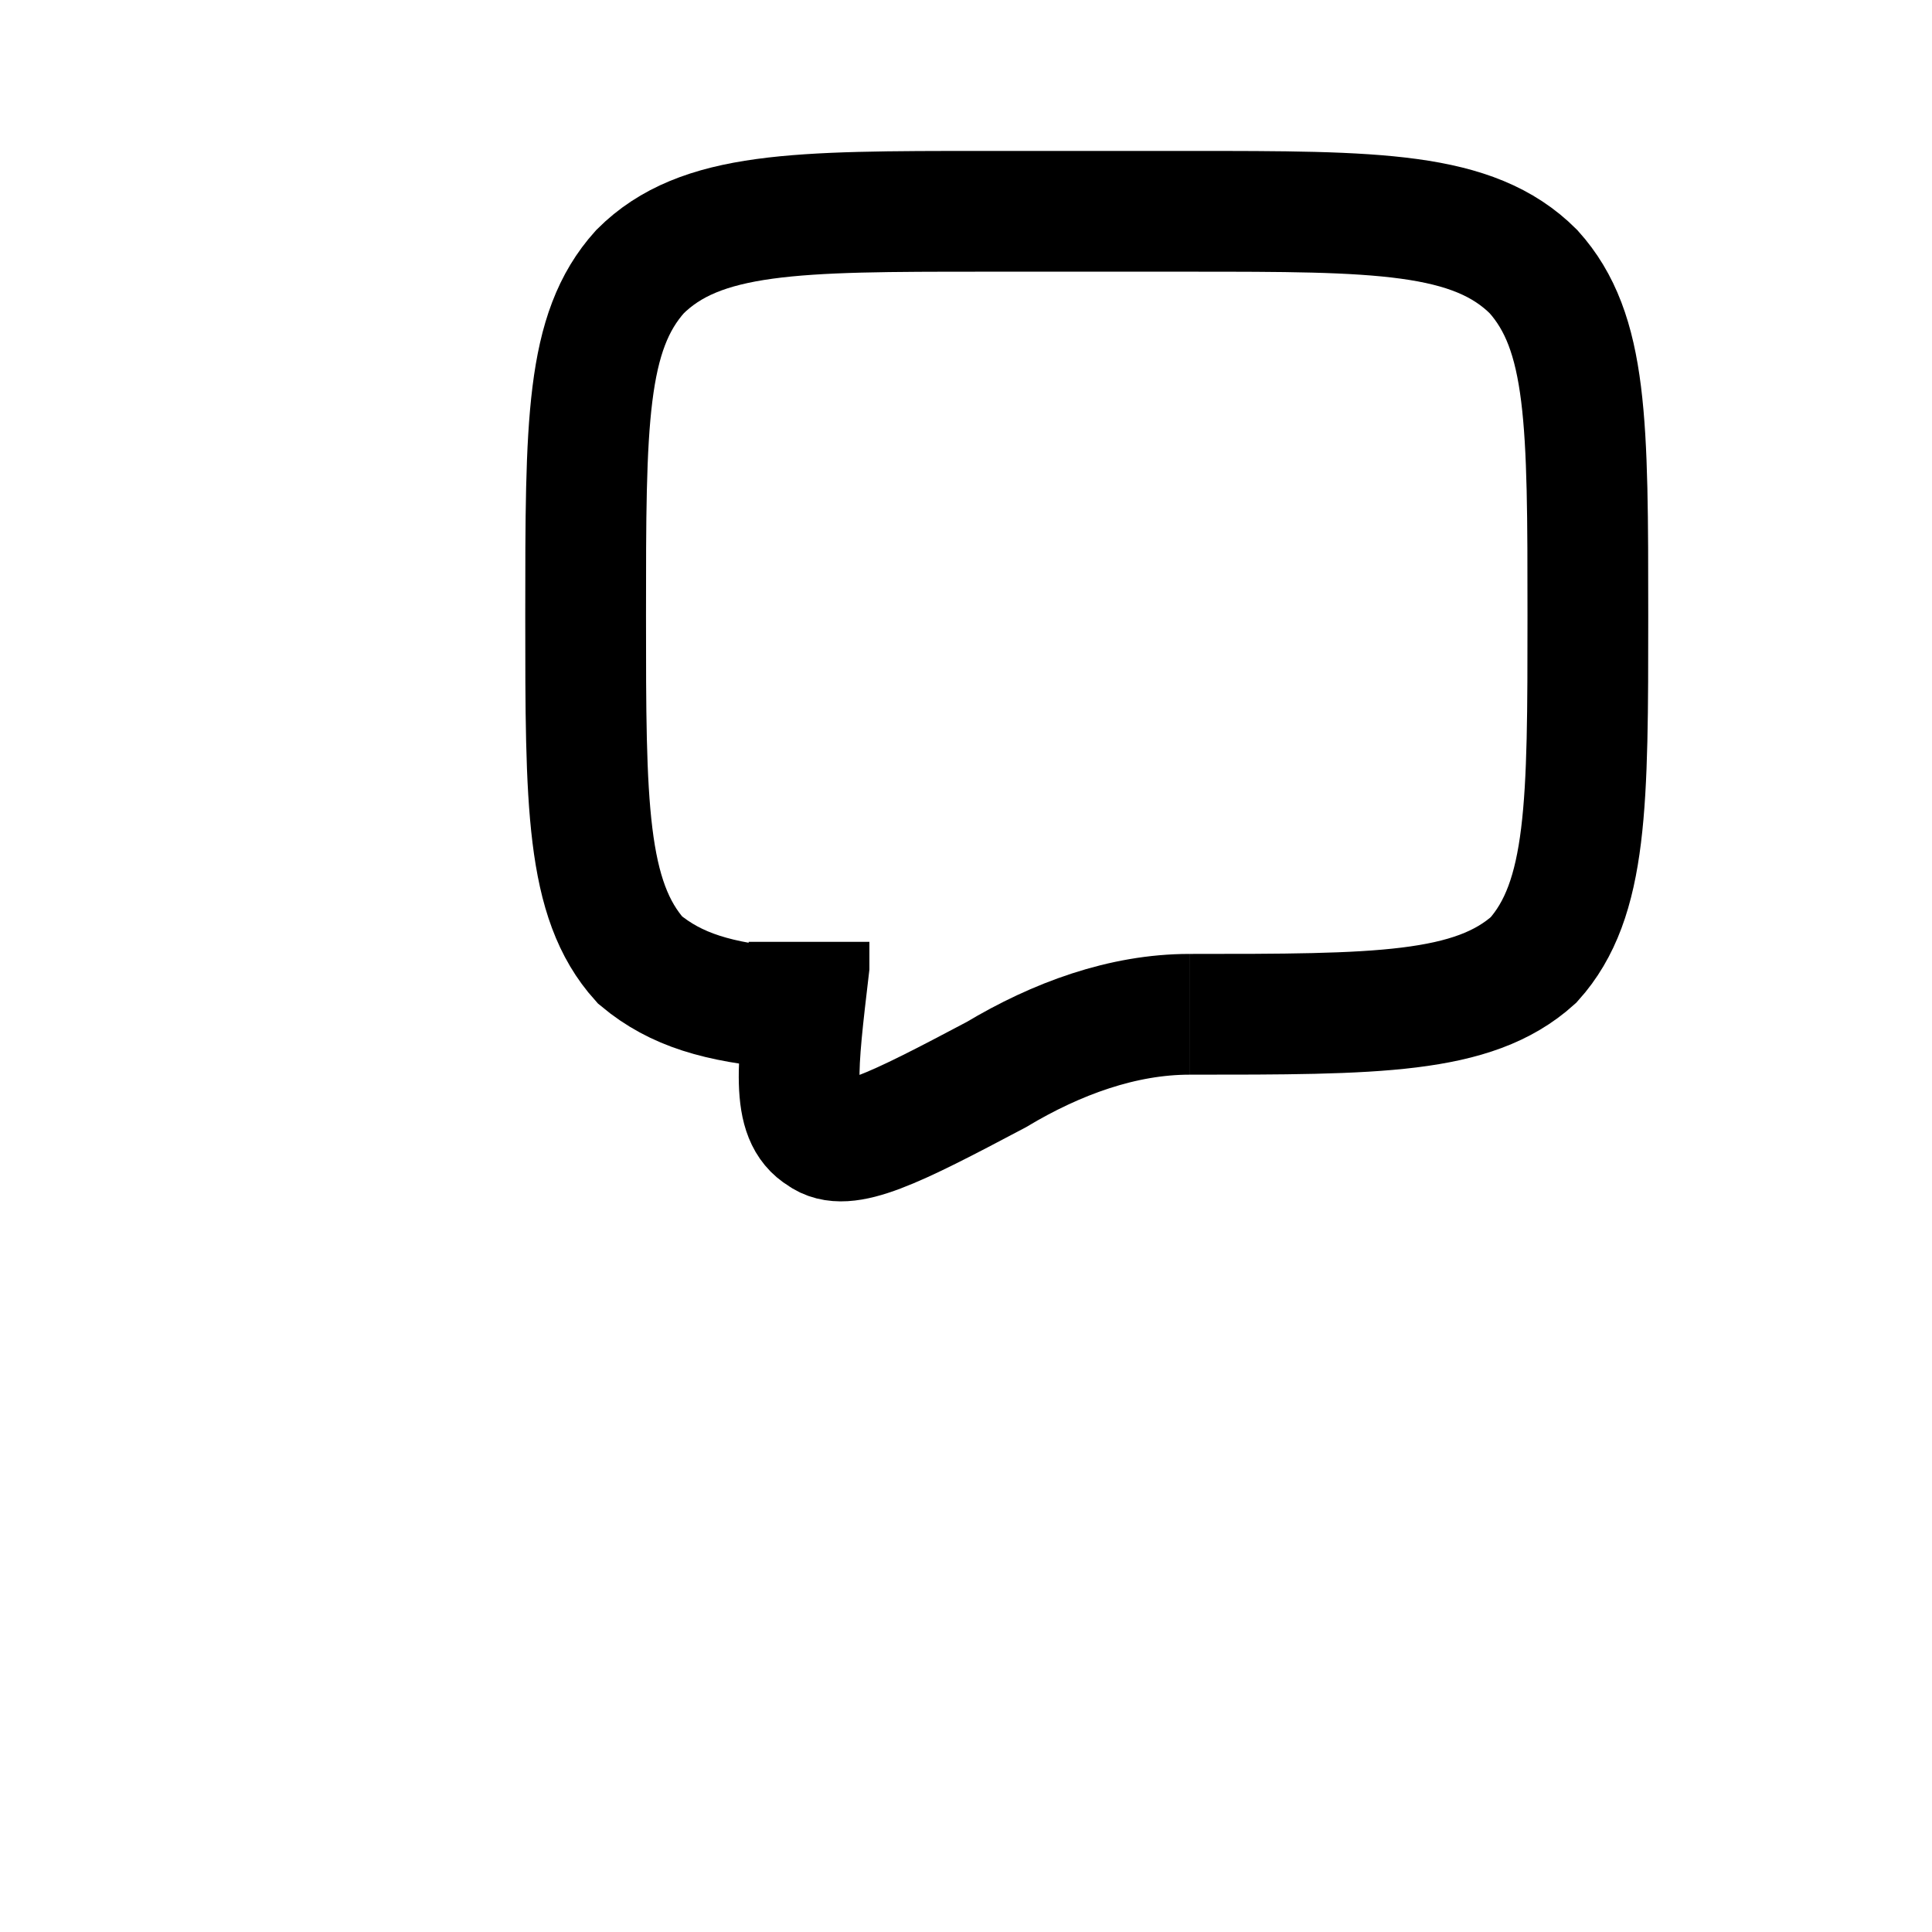 <svg version="1.2" xmlns="http://www.w3.org/2000/svg" viewBox="0 0 32 32" width="32" height="32"><defs><clipPath clipPathUnits="userSpaceOnUse" id="cp1"><path d="m-90-1476h1600v2896h-1600z"/></clipPath></defs><style>.a{fill:none;stroke:#000;stroke-width:2}</style><g clip-path="url(#cp1)"><path class="a" d="m13 16.7c-1.1-0.1-1.8-0.3-2.4-0.8-0.9-1-0.9-2.6-0.9-5.7 0-3.2 0-4.7 0.9-5.7 1-1 2.6-1 5.7-1h3.4c3.1 0 4.7 0 5.7 1 0.9 1 0.9 2.5 0.9 5.7 0 3.1 0 4.7-0.9 5.7-1 0.9-2.6 0.9-5.7 0.9"/><path class="a" d="m19.7 16.8c-1.1 0-2.2 0.4-3.2 1-1.7 0.9-2.5 1.3-2.9 1-0.5-0.3-0.4-1.1-0.2-2.8v-0.4"/></g></svg>